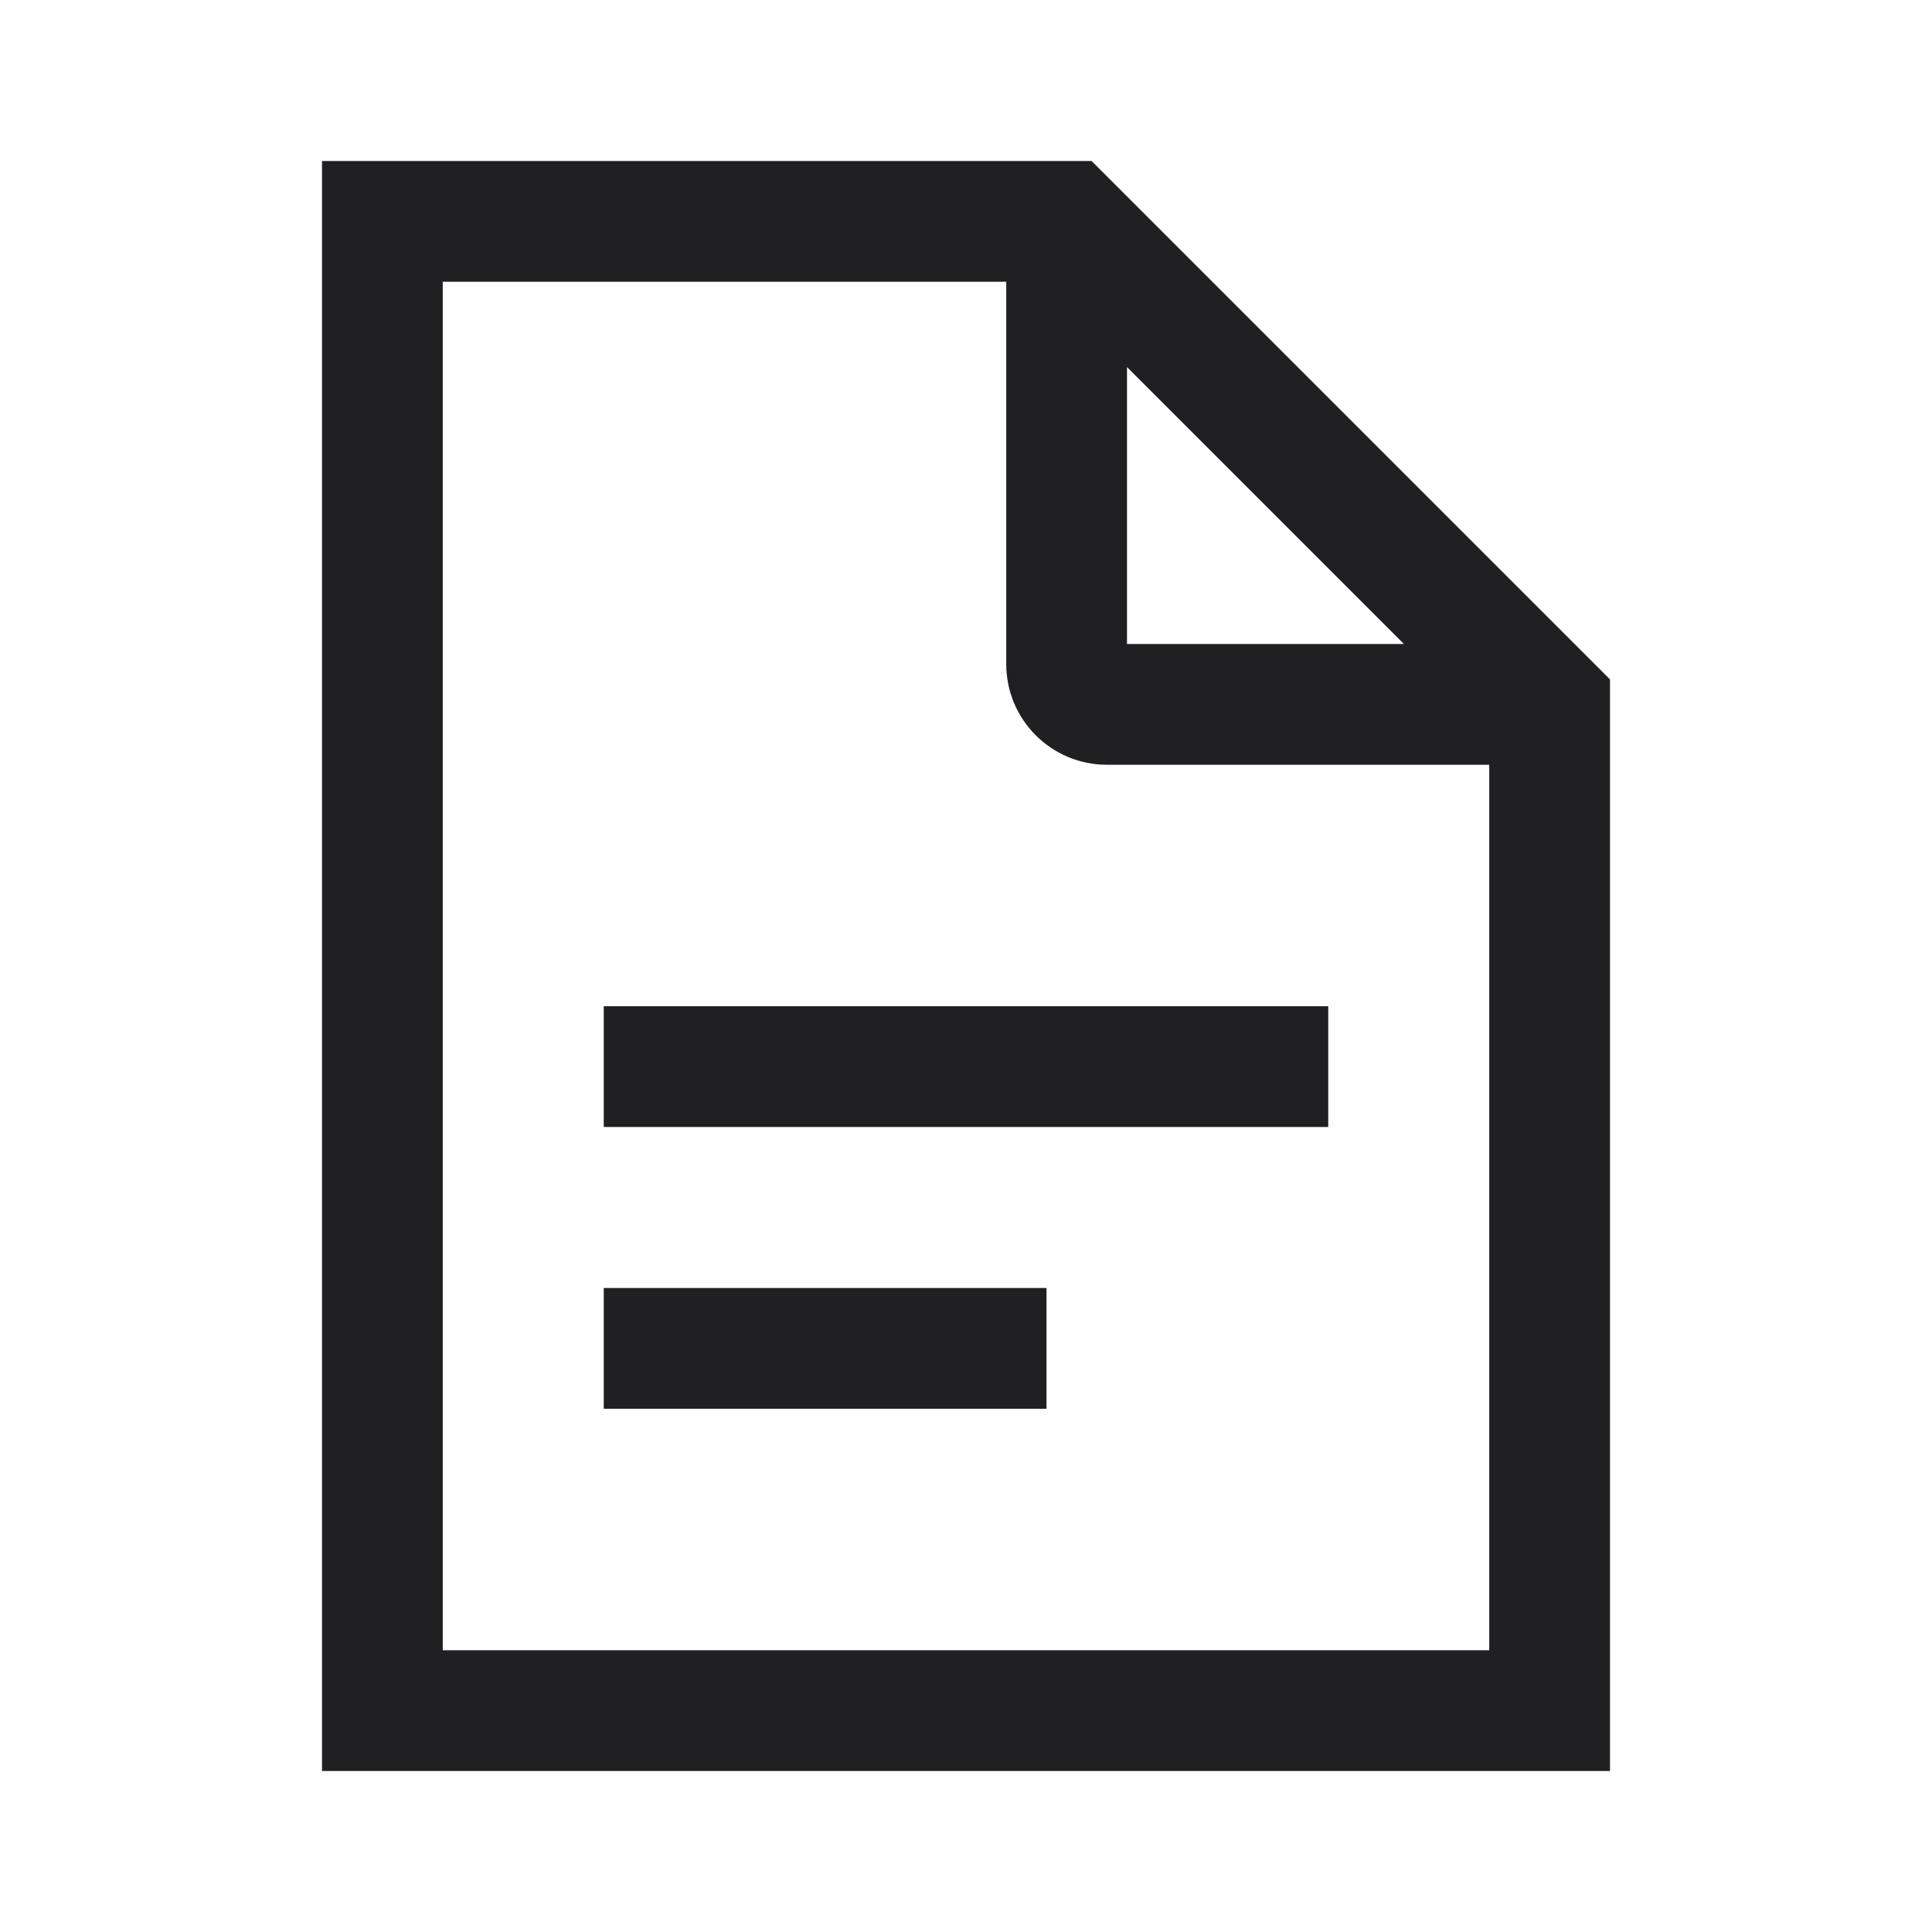 <svg width="24" height="24" fill="none" xmlns="http://www.w3.org/2000/svg"><path fill-rule="evenodd" clip-rule="evenodd" d="M13.56 2H4v20h16V8.44L13.56 2ZM14 4.56 17.44 8H14V4.56ZM5.5 20.5v-17h7v4.75c0 .69.56 1.25 1.25 1.25h4.75v11h-13ZM13 16H7.5v1.5H13V16Zm-5.5-3.5h9V14h-9v-1.5Z" fill="#202023"/></svg>